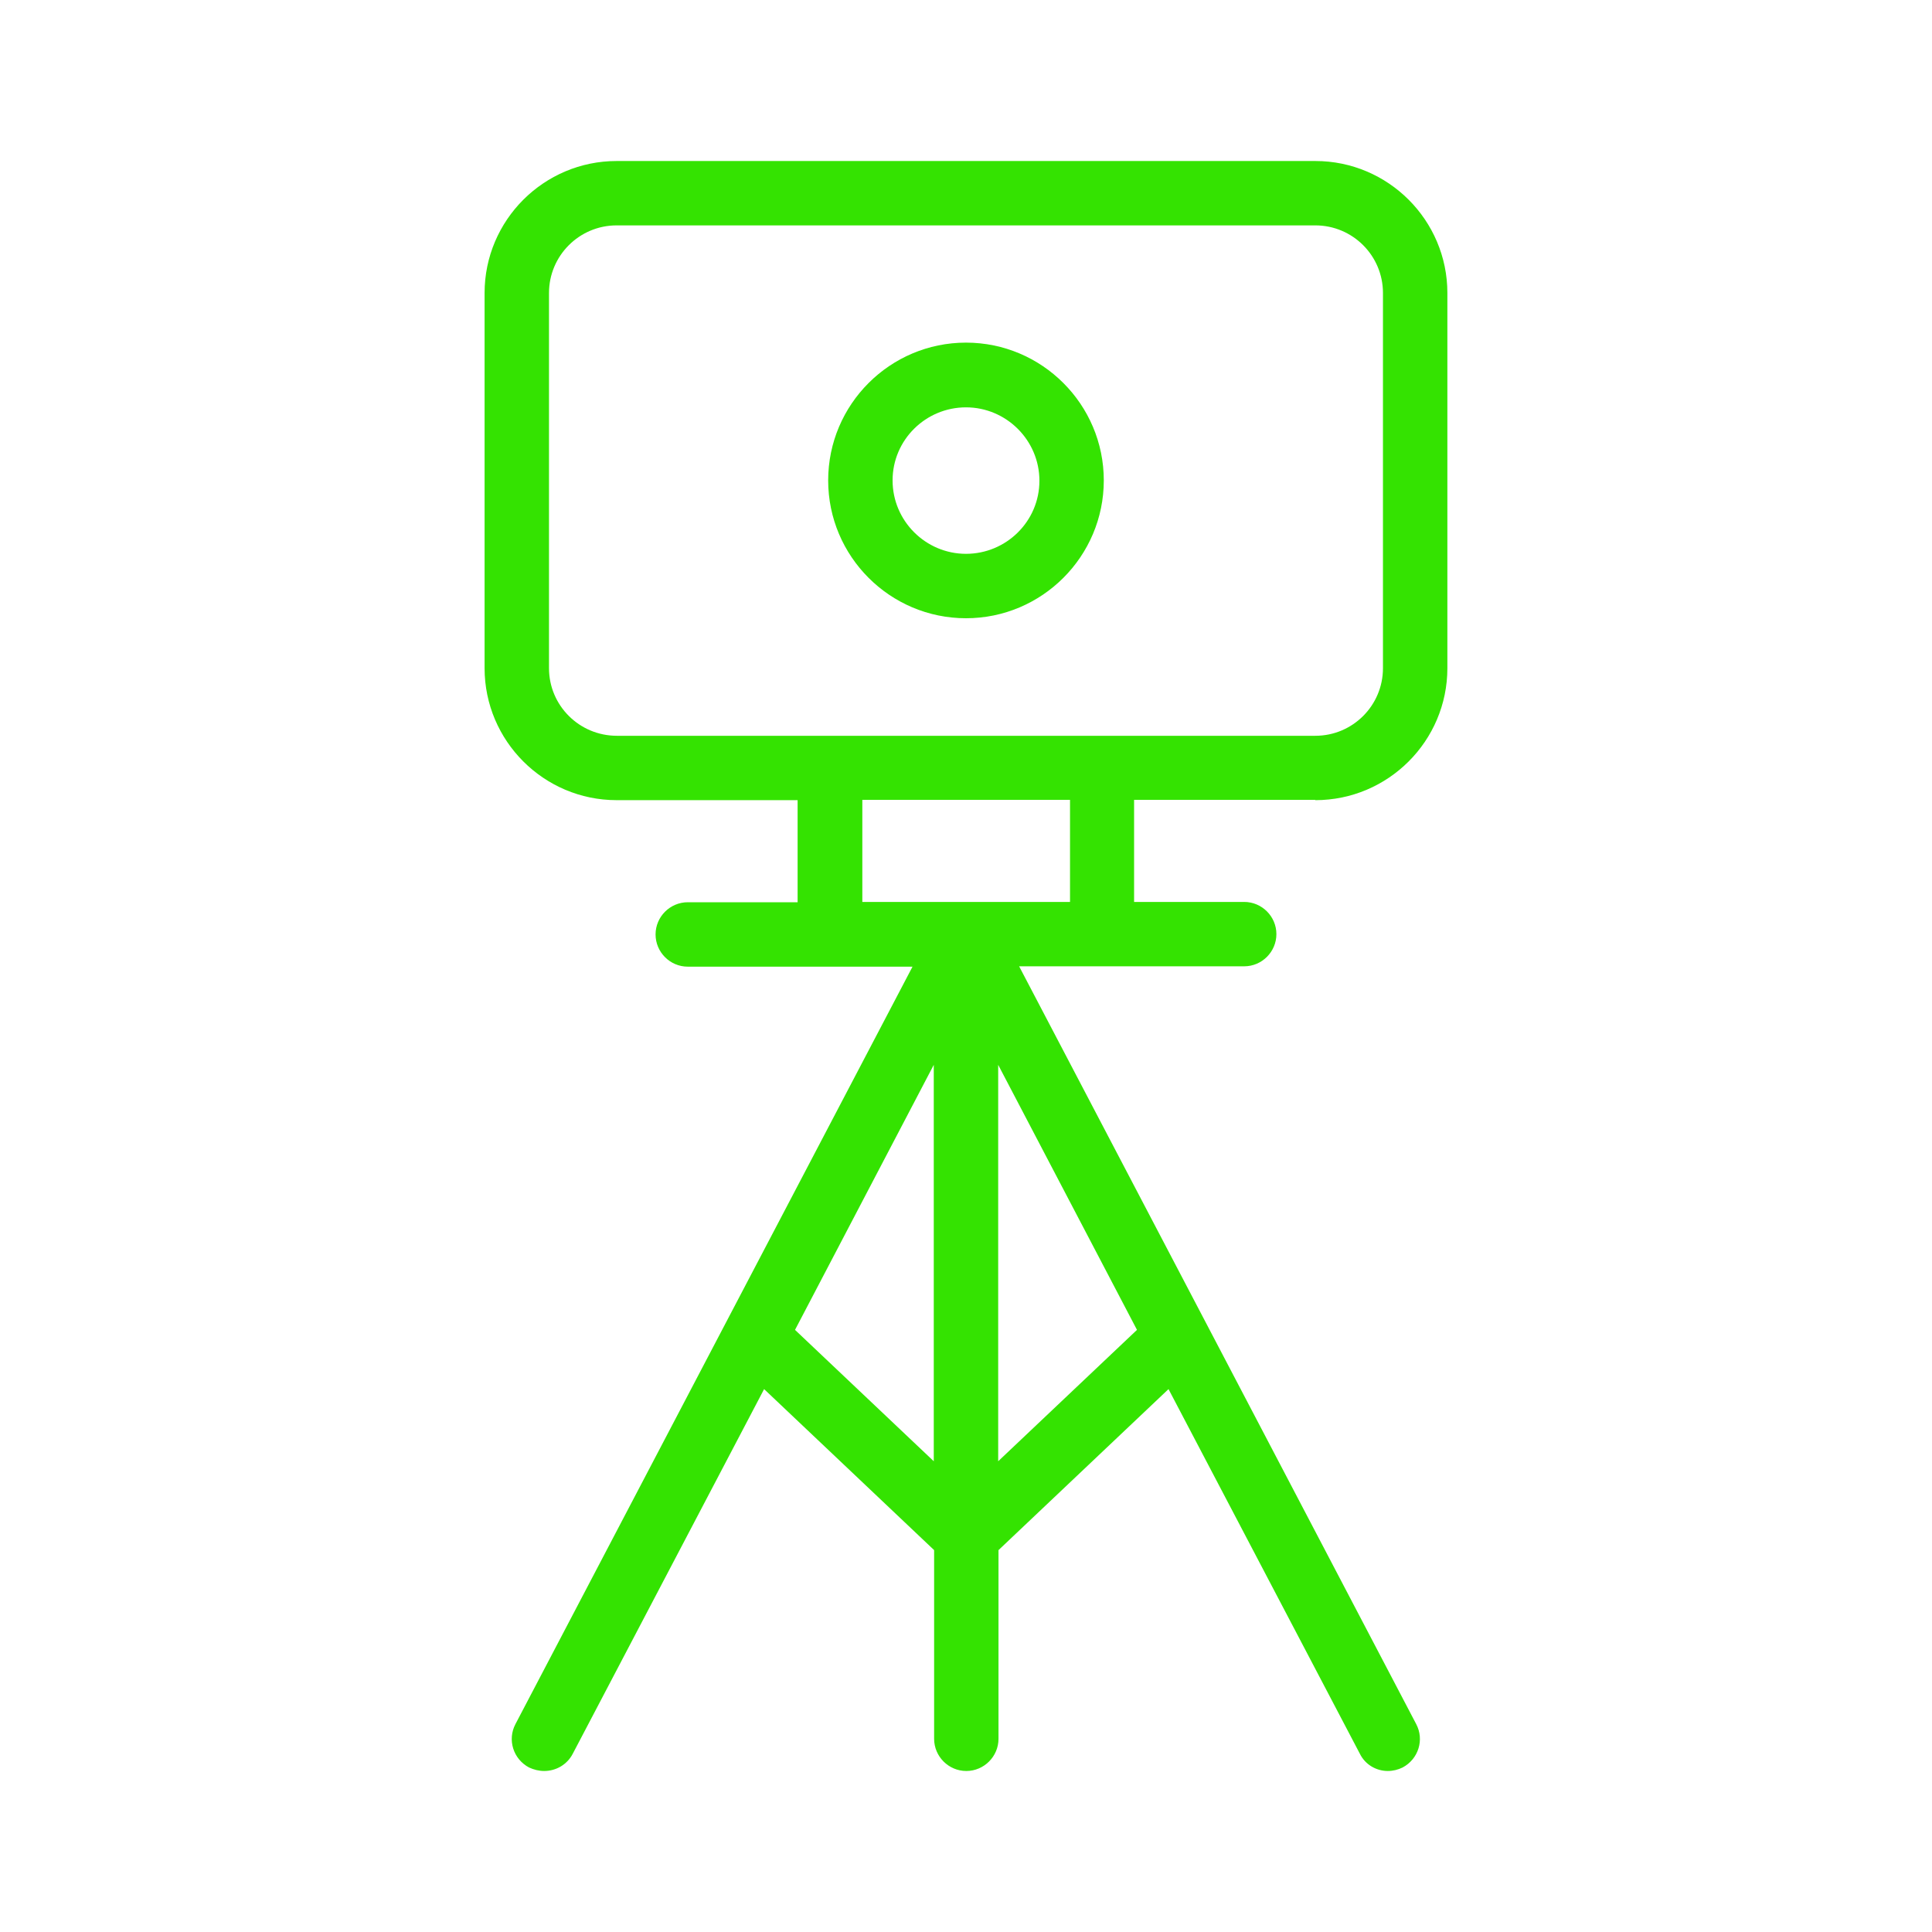 <svg width="50" height="50" viewBox="0 0 50 50" fill="none" xmlns="http://www.w3.org/2000/svg">
<path d="M34.041 20.708C35.925 20.708 37.458 19.175 37.458 17.292V7.583C37.458 5.7 35.925 4.167 34.041 4.167H15.958C14.075 4.167 12.541 5.7 12.541 7.583V17.292C12.541 19.175 14.075 20.708 15.958 20.708H20.642V23.35H17.8C17.341 23.35 16.966 23.725 16.966 24.183C16.966 24.642 17.341 25.017 17.8 25.017H21.475H23.616L13.341 44.617C13.125 45.025 13.283 45.525 13.691 45.742C13.816 45.8 13.95 45.833 14.083 45.833C14.383 45.833 14.675 45.675 14.825 45.383L19.775 35.95L24.175 40.117V45C24.175 45.458 24.55 45.833 25.008 45.833C25.466 45.833 25.841 45.458 25.841 45V40.117L30.241 35.95L35.191 45.383C35.333 45.675 35.625 45.833 35.916 45.833C36.05 45.833 36.183 45.8 36.3 45.742C36.708 45.525 36.867 45.025 36.65 44.617L26.375 25.008H28.517H32.2C32.658 25.008 33.033 24.633 33.033 24.175C33.033 23.717 32.658 23.342 32.2 23.342H29.35V20.7H34.041V20.708ZM14.208 17.292V7.583C14.208 6.617 14.992 5.833 15.958 5.833H34.041C35.008 5.833 35.791 6.617 35.791 7.583V17.292C35.791 18.258 35.008 19.042 34.041 19.042H28.525H21.483H15.966C14.992 19.042 14.208 18.258 14.208 17.292ZM20.575 34.417L24.166 27.558V37.817L20.575 34.417ZM25.833 37.817V27.558L29.425 34.417L25.833 37.817ZM27.692 23.342H22.317V20.7H27.692V23.342Z" fill="#34E301"/>
<path d="M25 16C26.966 16 28.566 14.4 28.566 12.433C28.566 10.467 26.966 8.867 25 8.867C23.033 8.867 21.433 10.467 21.433 12.433C21.433 14.4 23.033 16 25 16ZM25 10.542C26.041 10.542 26.9 11.392 26.9 12.442C26.9 13.492 26.041 14.333 25 14.333C23.958 14.333 23.1 13.483 23.1 12.433C23.1 11.383 23.958 10.542 25 10.542Z" fill="#34E301"/>
</svg>
